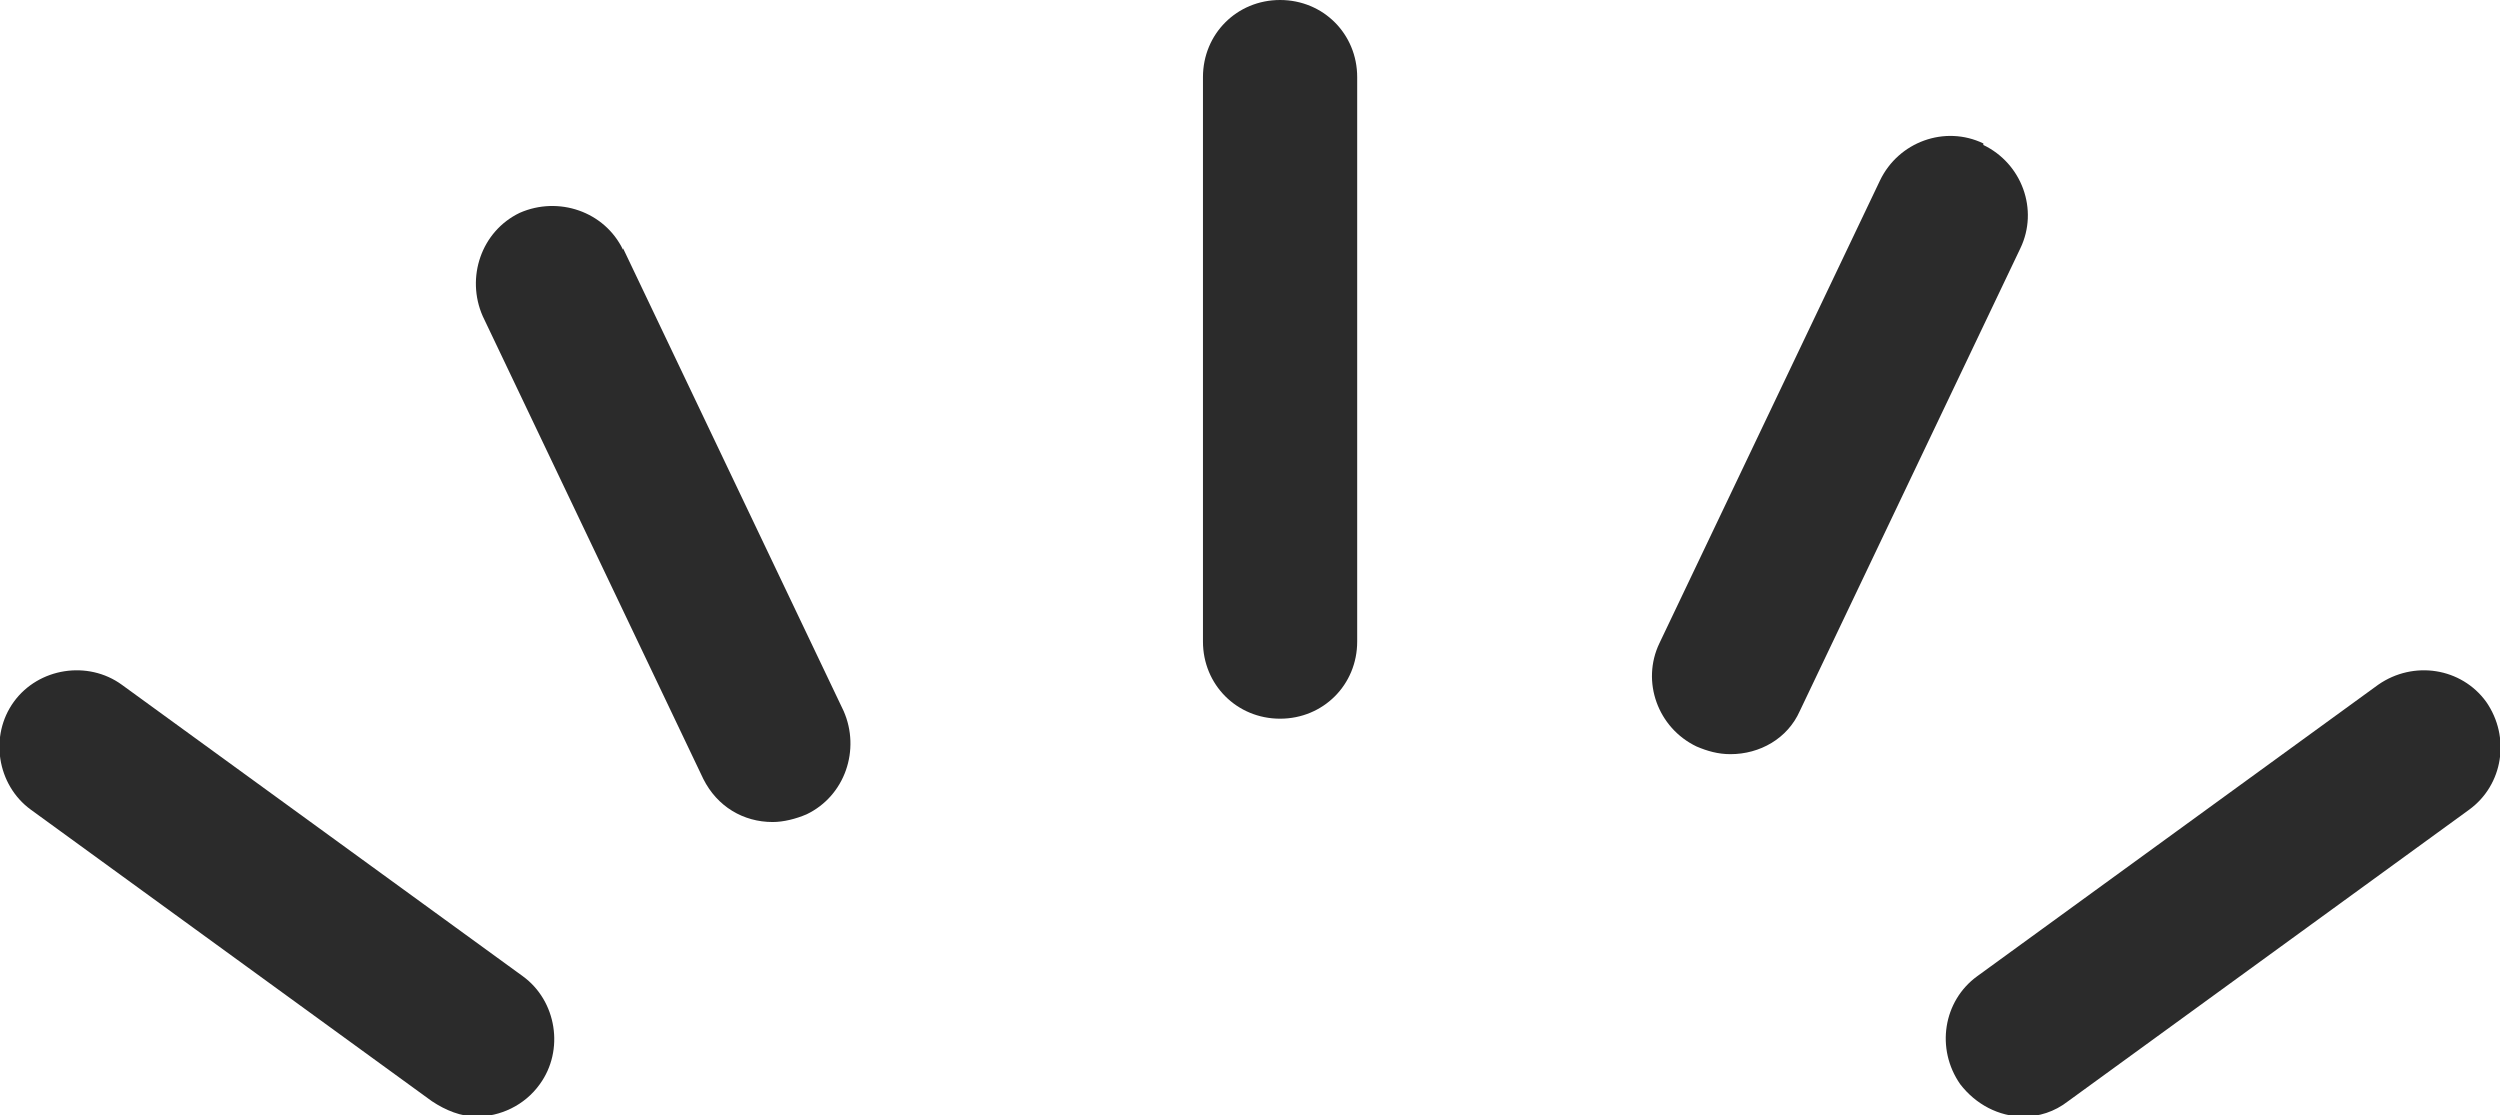 <svg viewBox="0 0 16.21 7.23" xmlns="http://www.w3.org/2000/svg"><g fill="#2b2b2b"><path d="m4.04 1.62c-.12-.25-.42-.35-.67-.24-.25.12-.35.42-.24.67l1.43 3c.09.18.26.28.45.28.07 0 .15-.02.22-.05.25-.12.35-.42.24-.67l-1.43-3z"/><path d="m12.86.93c-.25-.12-.55-.01-.67.24l-1.43 3c-.12.25-.01.55.24.67.07.03.14.05.22.05.19 0 .37-.1.45-.28l1.43-3c.12-.25.01-.55-.24-.67z"/><path d="m8.3 0c-.28 0-.5.22-.5.5v3.66c0 .28.22.5.5.5s.5-.22.5-.5v-3.66c0-.28-.22-.5-.5-.5z"/><path d="m16.12 4.55c-.16-.22-.47-.27-.7-.11l-2.6 1.89c-.22.16-.27.47-.11.7.1.13.25.21.41.21.1 0 .2-.03.29-.1l2.6-1.89c.22-.16.27-.47.11-.7z"/><path d="m.79 4.44c-.22-.16-.54-.11-.7.11-.16.22-.11.54.11.7l2.6 1.89c.09.06.19.1.29.1.15 0 .31-.07.41-.21.16-.22.11-.54-.11-.7z"/></g></svg>